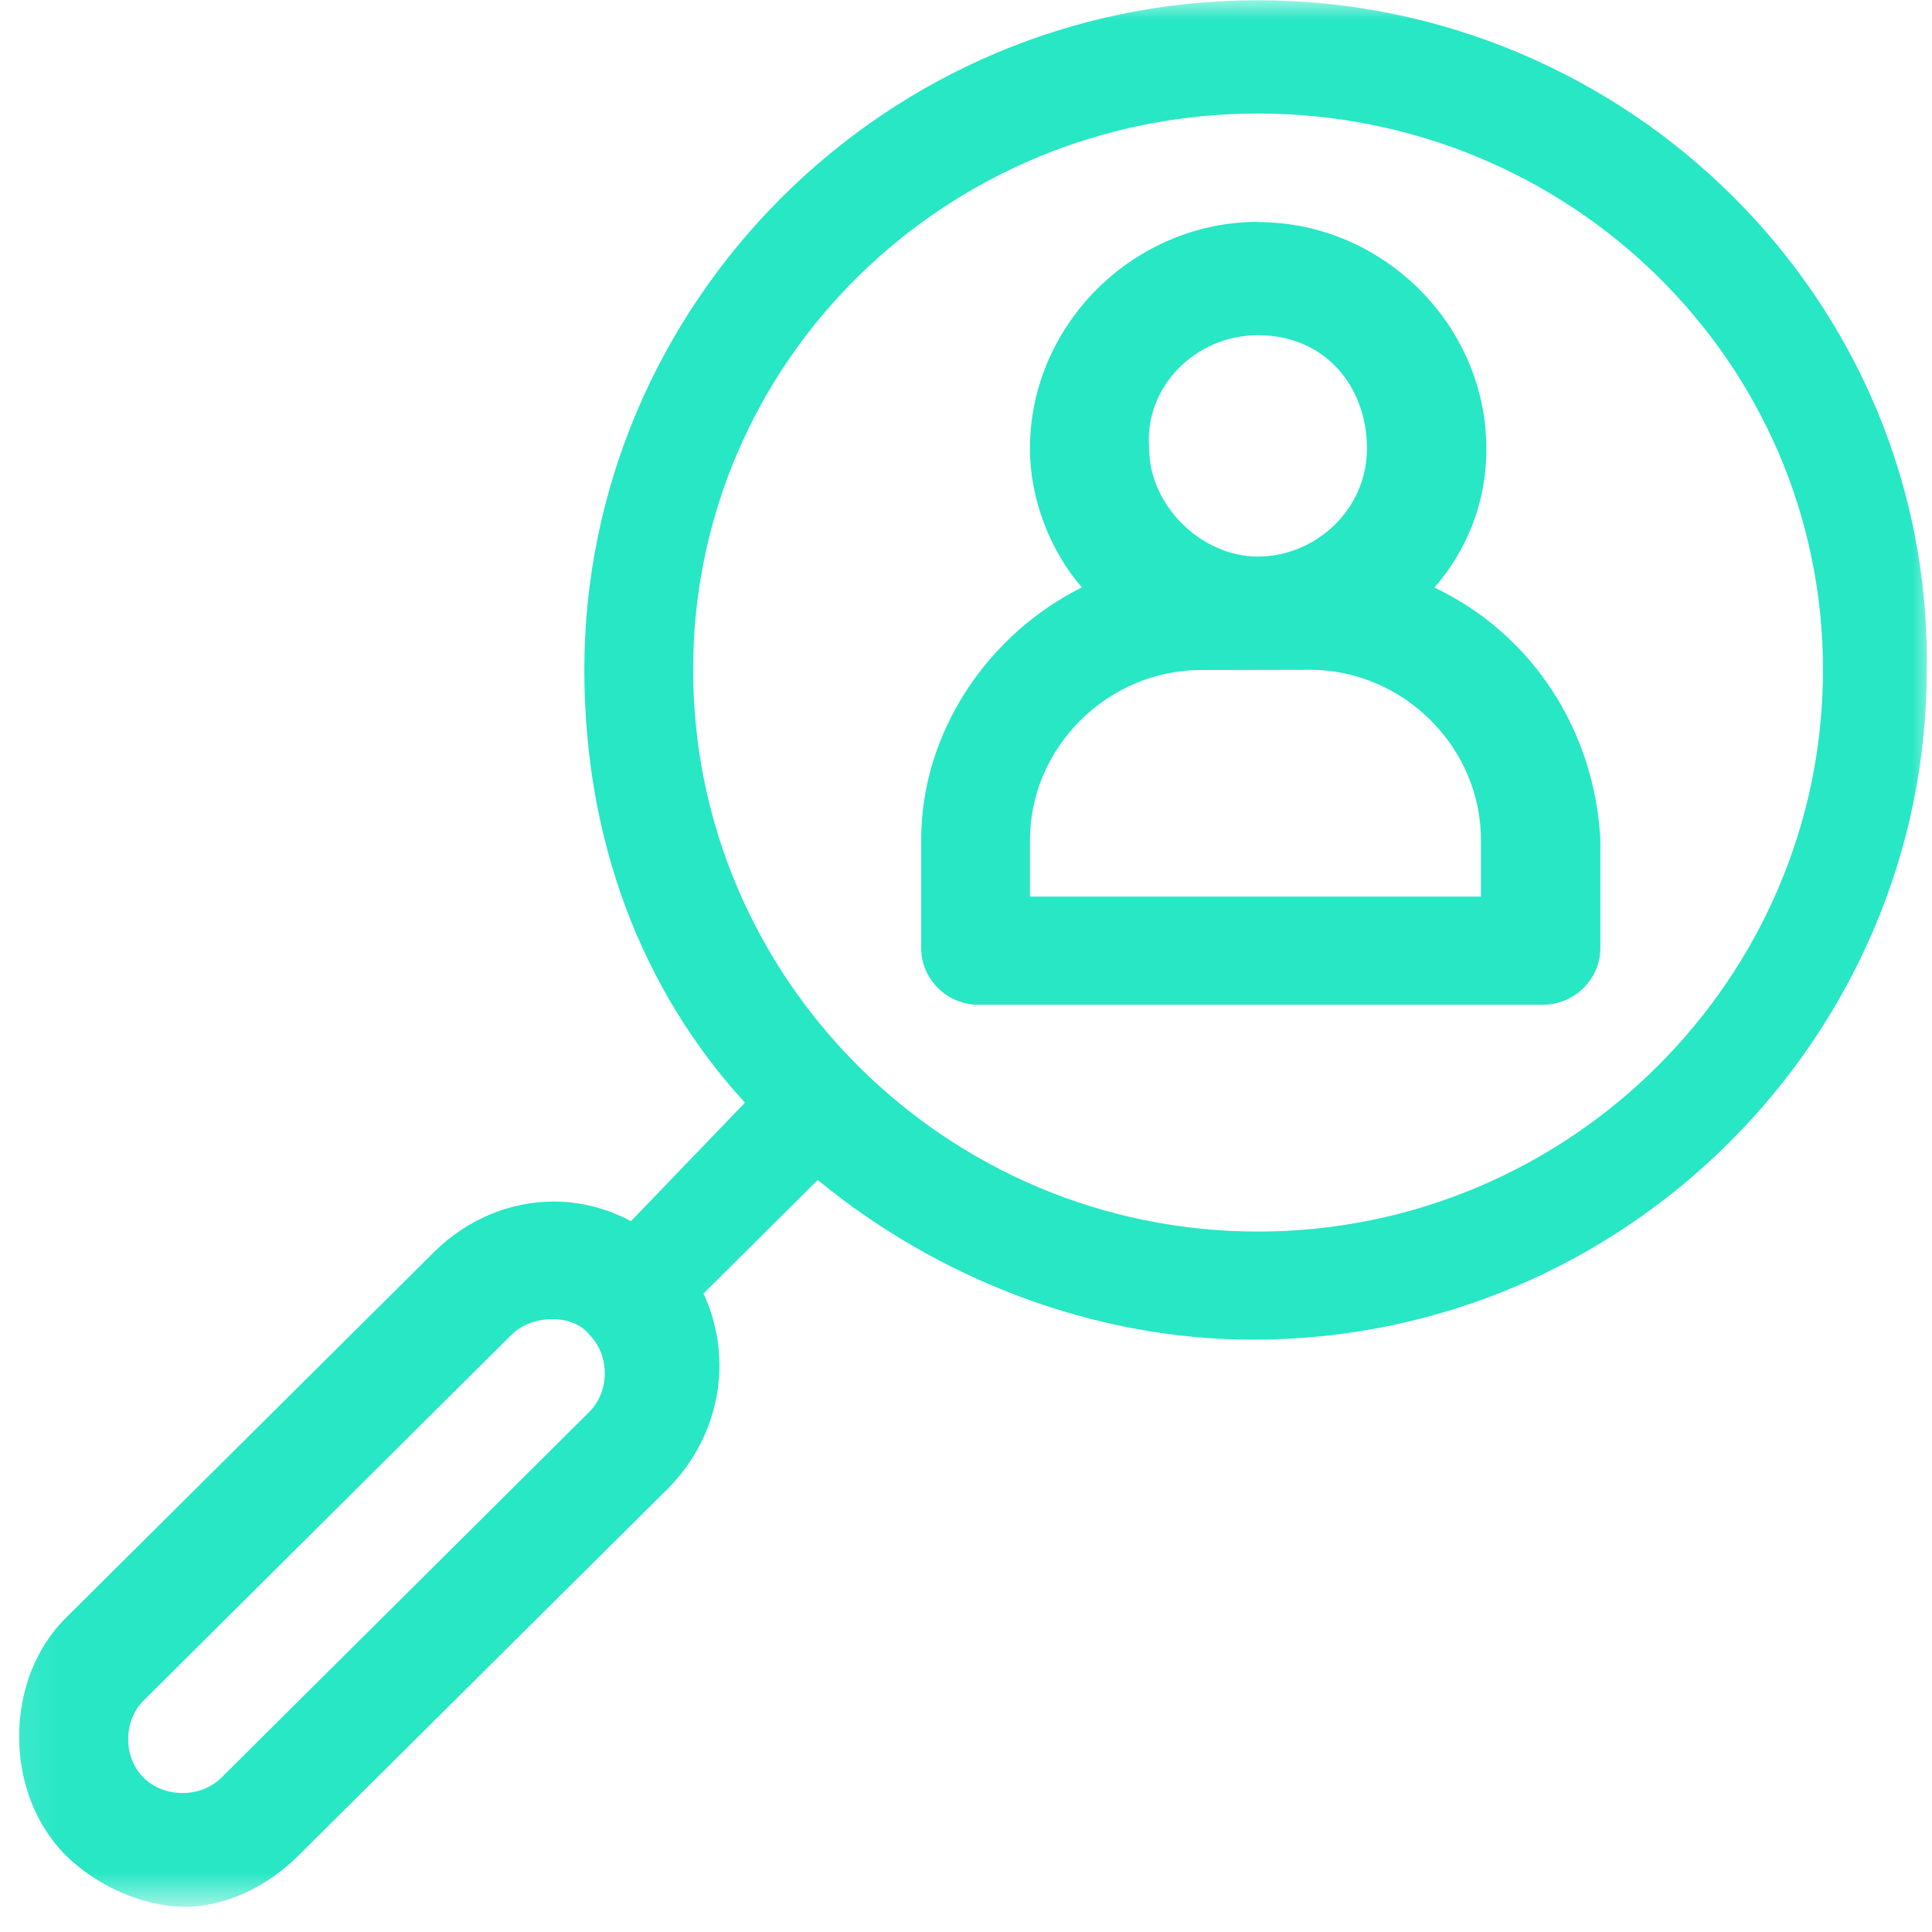 <svg xmlns="http://www.w3.org/2000/svg" width="49" height="49" viewBox="0 0 49 49" fill="none"><mask id="mask0_3258_1710" style="mask-type:luminance" maskUnits="userSpaceOnUse" x="0" y="0" width="49" height="49"><path d="M0.091 0H49V48.36H0.091V0Z" fill="white"></path></mask><g mask="url(#mask0_3258_1710)"><path d="M31.904 2.879C39.795 2.879 46.235 9.15 46.235 16.987C46.235 24.827 39.795 31.235 31.904 31.235C24.013 31.235 17.579 24.835 17.579 16.987C17.579 9.139 24.019 2.879 31.904 2.879ZM14.01 33.456C14.385 33.456 14.748 33.588 14.946 33.851C15.469 34.369 15.469 35.285 14.946 35.809L5.612 45.088C5.349 45.349 4.991 45.475 4.627 45.475C4.264 45.475 3.906 45.349 3.643 45.088C3.119 44.567 3.119 43.648 3.643 43.128L12.974 33.851C13.24 33.588 13.629 33.456 14.01 33.456ZM31.904 0.006C22.439 0.006 14.82 7.716 14.82 16.987C14.82 21.3 16.262 25.093 18.893 27.966L16.002 30.972C15.375 30.637 14.702 30.474 14.044 30.474C12.925 30.474 11.834 30.935 11.01 31.753L1.665 41.038C0.091 42.601 0.091 45.48 1.665 47.052C2.452 47.833 3.637 48.36 4.688 48.36C5.741 48.36 6.791 47.839 7.578 47.052L16.923 37.77C18.237 36.462 18.629 34.501 17.842 32.806L20.739 29.927C23.761 32.411 27.702 33.977 31.778 33.977C41.243 33.977 48.868 26.266 48.868 16.987C49 7.579 41.243 0.006 31.904 0.006Z" fill="#27E7C5"></path></g><path d="M31.904 8.501C33.616 8.501 34.669 9.809 34.669 11.374C34.669 12.937 33.352 14.116 31.904 14.116C30.456 14.116 29.145 12.806 29.145 11.374C29.013 9.809 30.324 8.501 31.904 8.501ZM33.221 16.987C35.588 16.987 37.56 18.948 37.56 21.3V22.74H26.122V21.306C26.122 18.953 28.095 16.993 30.462 16.993L33.221 16.987ZM31.904 5.627C28.75 5.627 26.122 8.237 26.122 11.374C26.122 12.682 26.646 13.985 27.439 14.898C25.072 16.074 23.363 18.553 23.363 21.3V24.048C23.363 24.832 24.019 25.482 24.806 25.482H39.14C39.927 25.482 40.588 24.832 40.588 24.048V21.306C40.453 18.558 38.873 16.08 36.38 14.903C37.168 13.99 37.697 12.811 37.697 11.377C37.697 8.243 35.07 5.633 31.91 5.633L31.904 5.627Z" fill="#27E7C5"></path></svg>